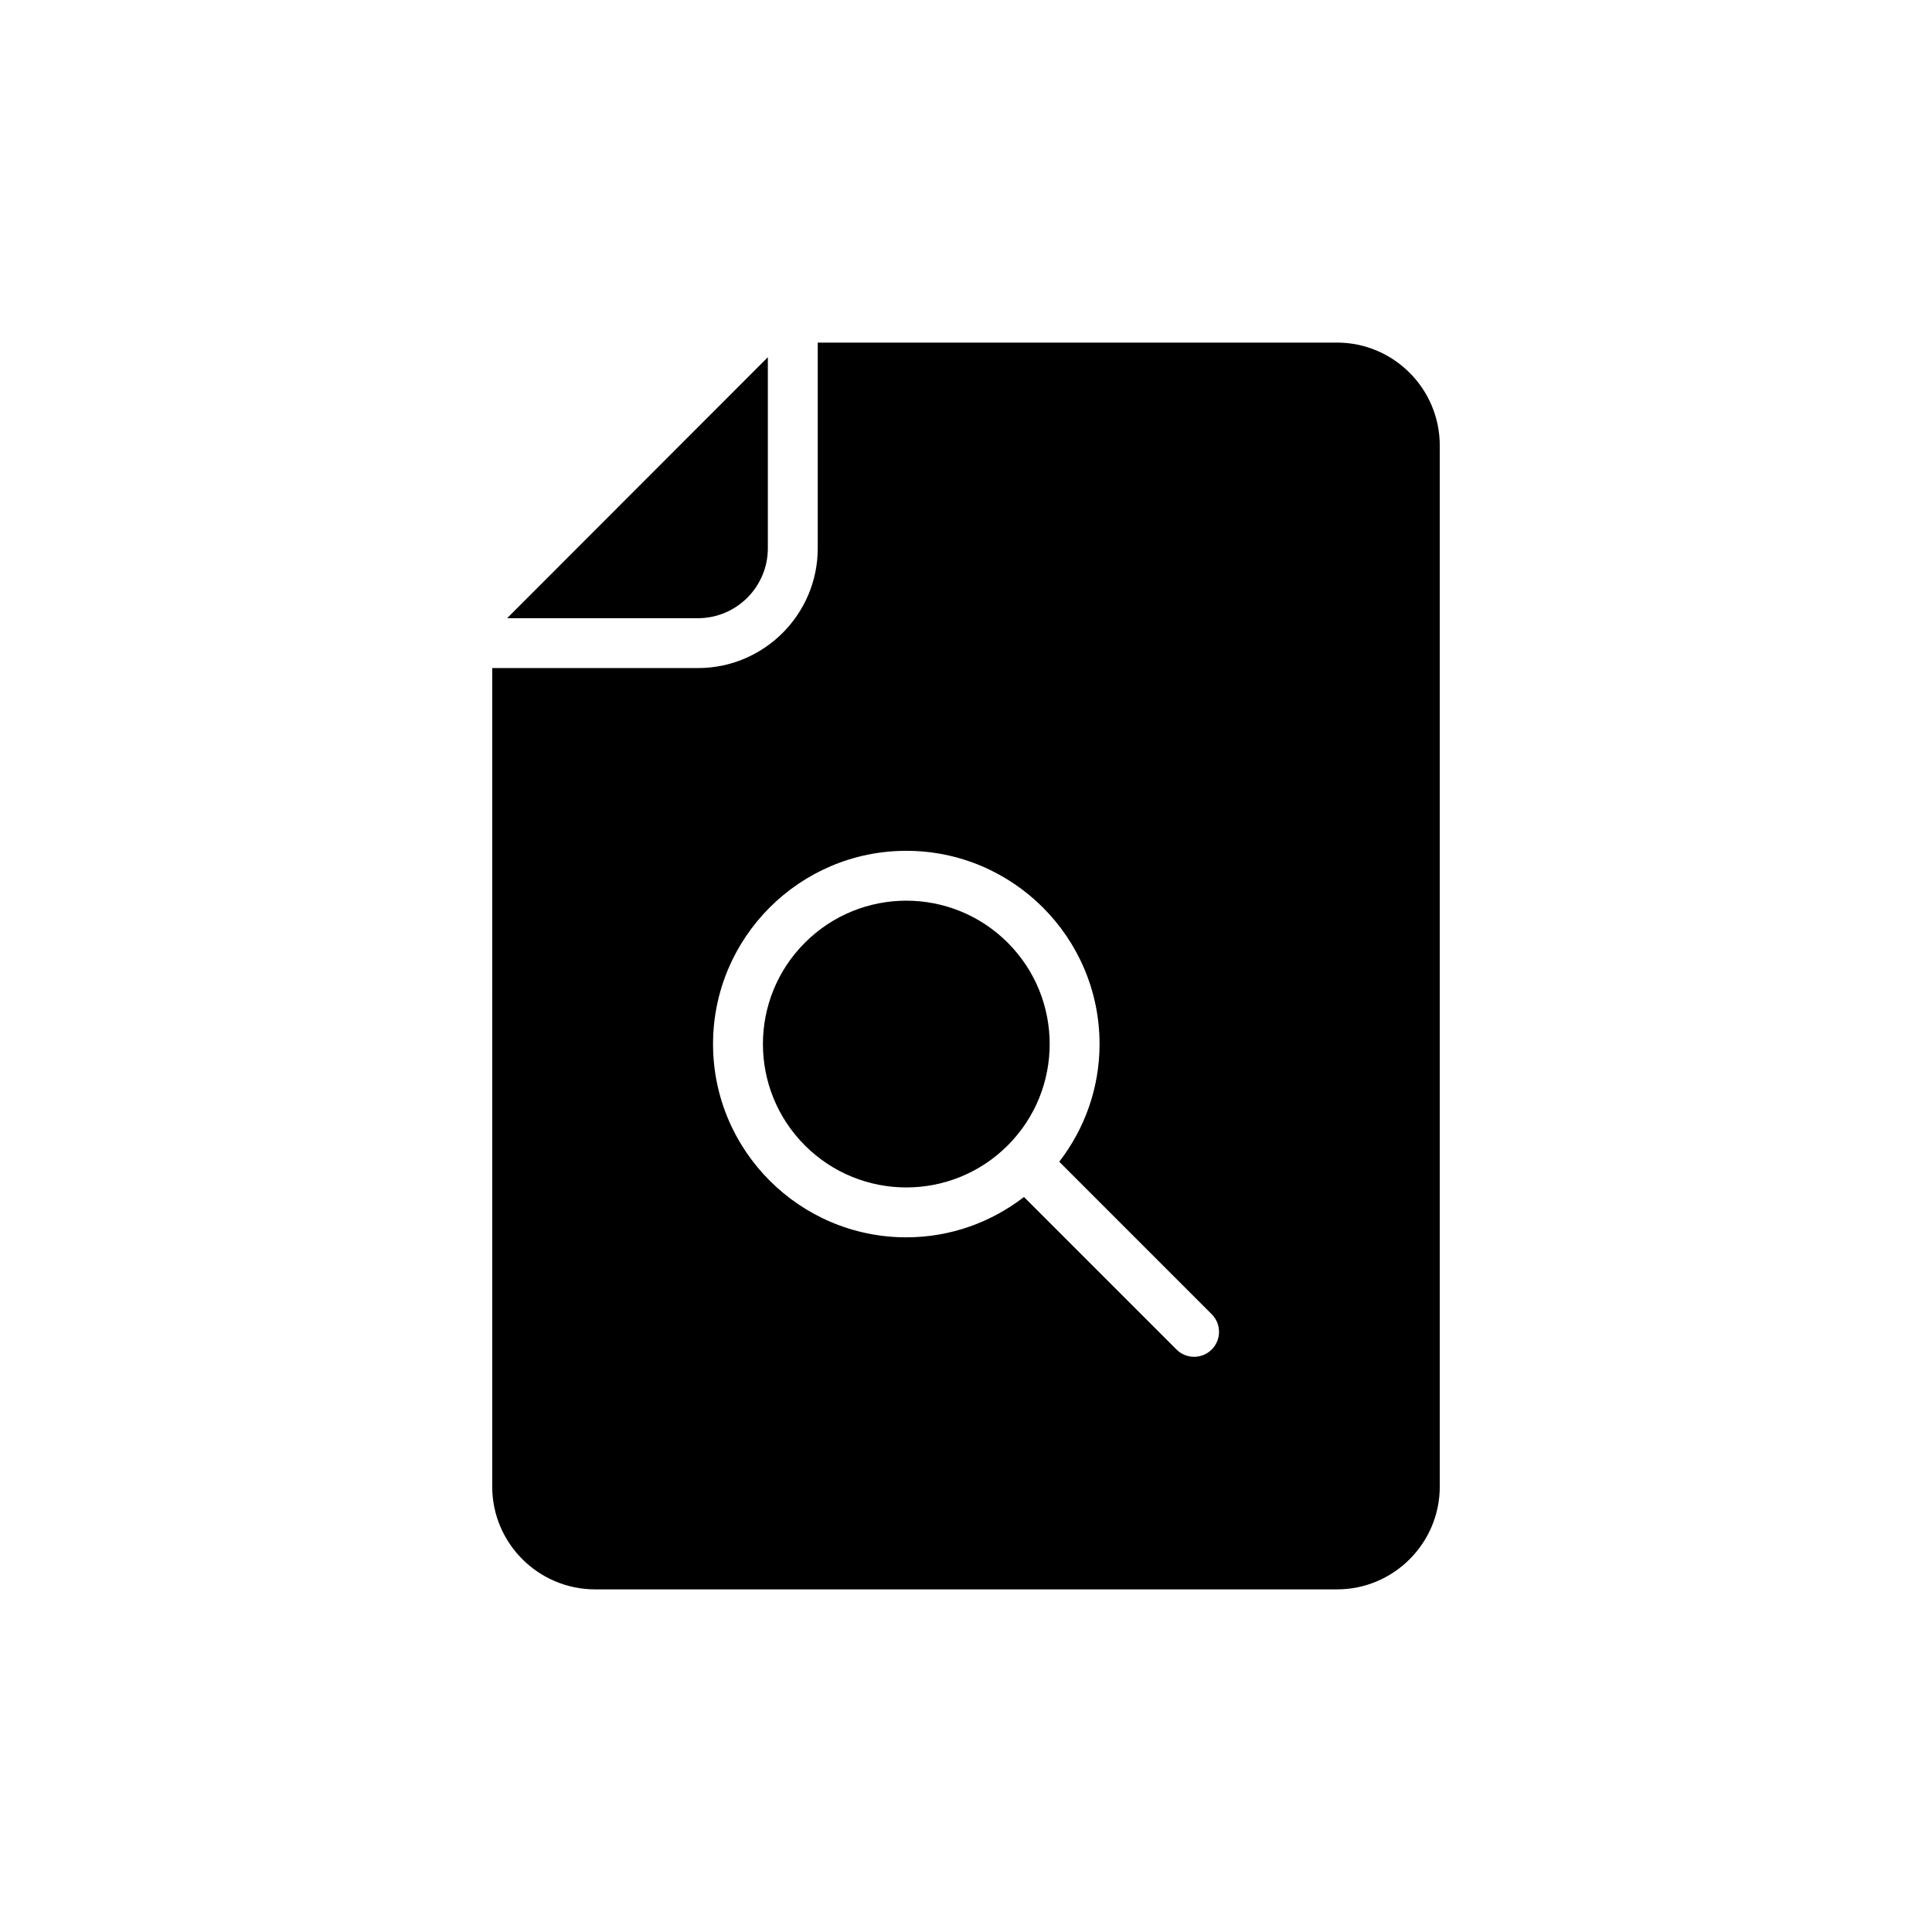 <?xml version="1.0" encoding="UTF-8"?>
<!-- Uploaded to: SVG Repo, www.svgrepo.com, Generator: SVG Repo Mixer Tools -->
<svg fill="#000000" width="800px" height="800px" version="1.1" viewBox="144 144 512 512" xmlns="http://www.w3.org/2000/svg">
 <g>
  <path d="m328.96 307.83c10.215 0 18.527-8.312 18.527-18.535v-50.629l-69.102 69.164z"/>
  <path d="m411.05 393.82c14.836 14.836 14.836 38.895 0 53.734-14.84 14.84-38.898 14.84-53.738 0-14.84-14.84-14.84-38.898 0-53.734 14.84-14.84 38.898-14.84 53.738 0"/>
  <path d="m360.71 234.79v54.504c0 17.508-14.242 31.75-31.742 31.75h-54.52l-0.004 216.93c0 15 12.227 27.227 27.293 27.227h196.59c15 0 27.227-12.227 27.227-27.227v-275.89c0-15.066-12.227-27.293-27.227-27.293zm104.41 266.84c-1.289 1.289-2.981 1.938-4.672 1.938-1.691 0-3.383-0.645-4.672-1.938l-40.41-40.414c-8.648 6.672-19.445 10.688-31.188 10.688-28.238 0-51.215-22.973-51.215-51.215 0-28.238 22.973-51.215 51.215-51.215 28.238 0 51.215 22.973 51.215 51.215 0 11.738-4.012 22.535-10.68 31.184l40.41 40.418c2.578 2.578 2.578 6.762-0.004 9.34z"/>
 </g>
</svg>
